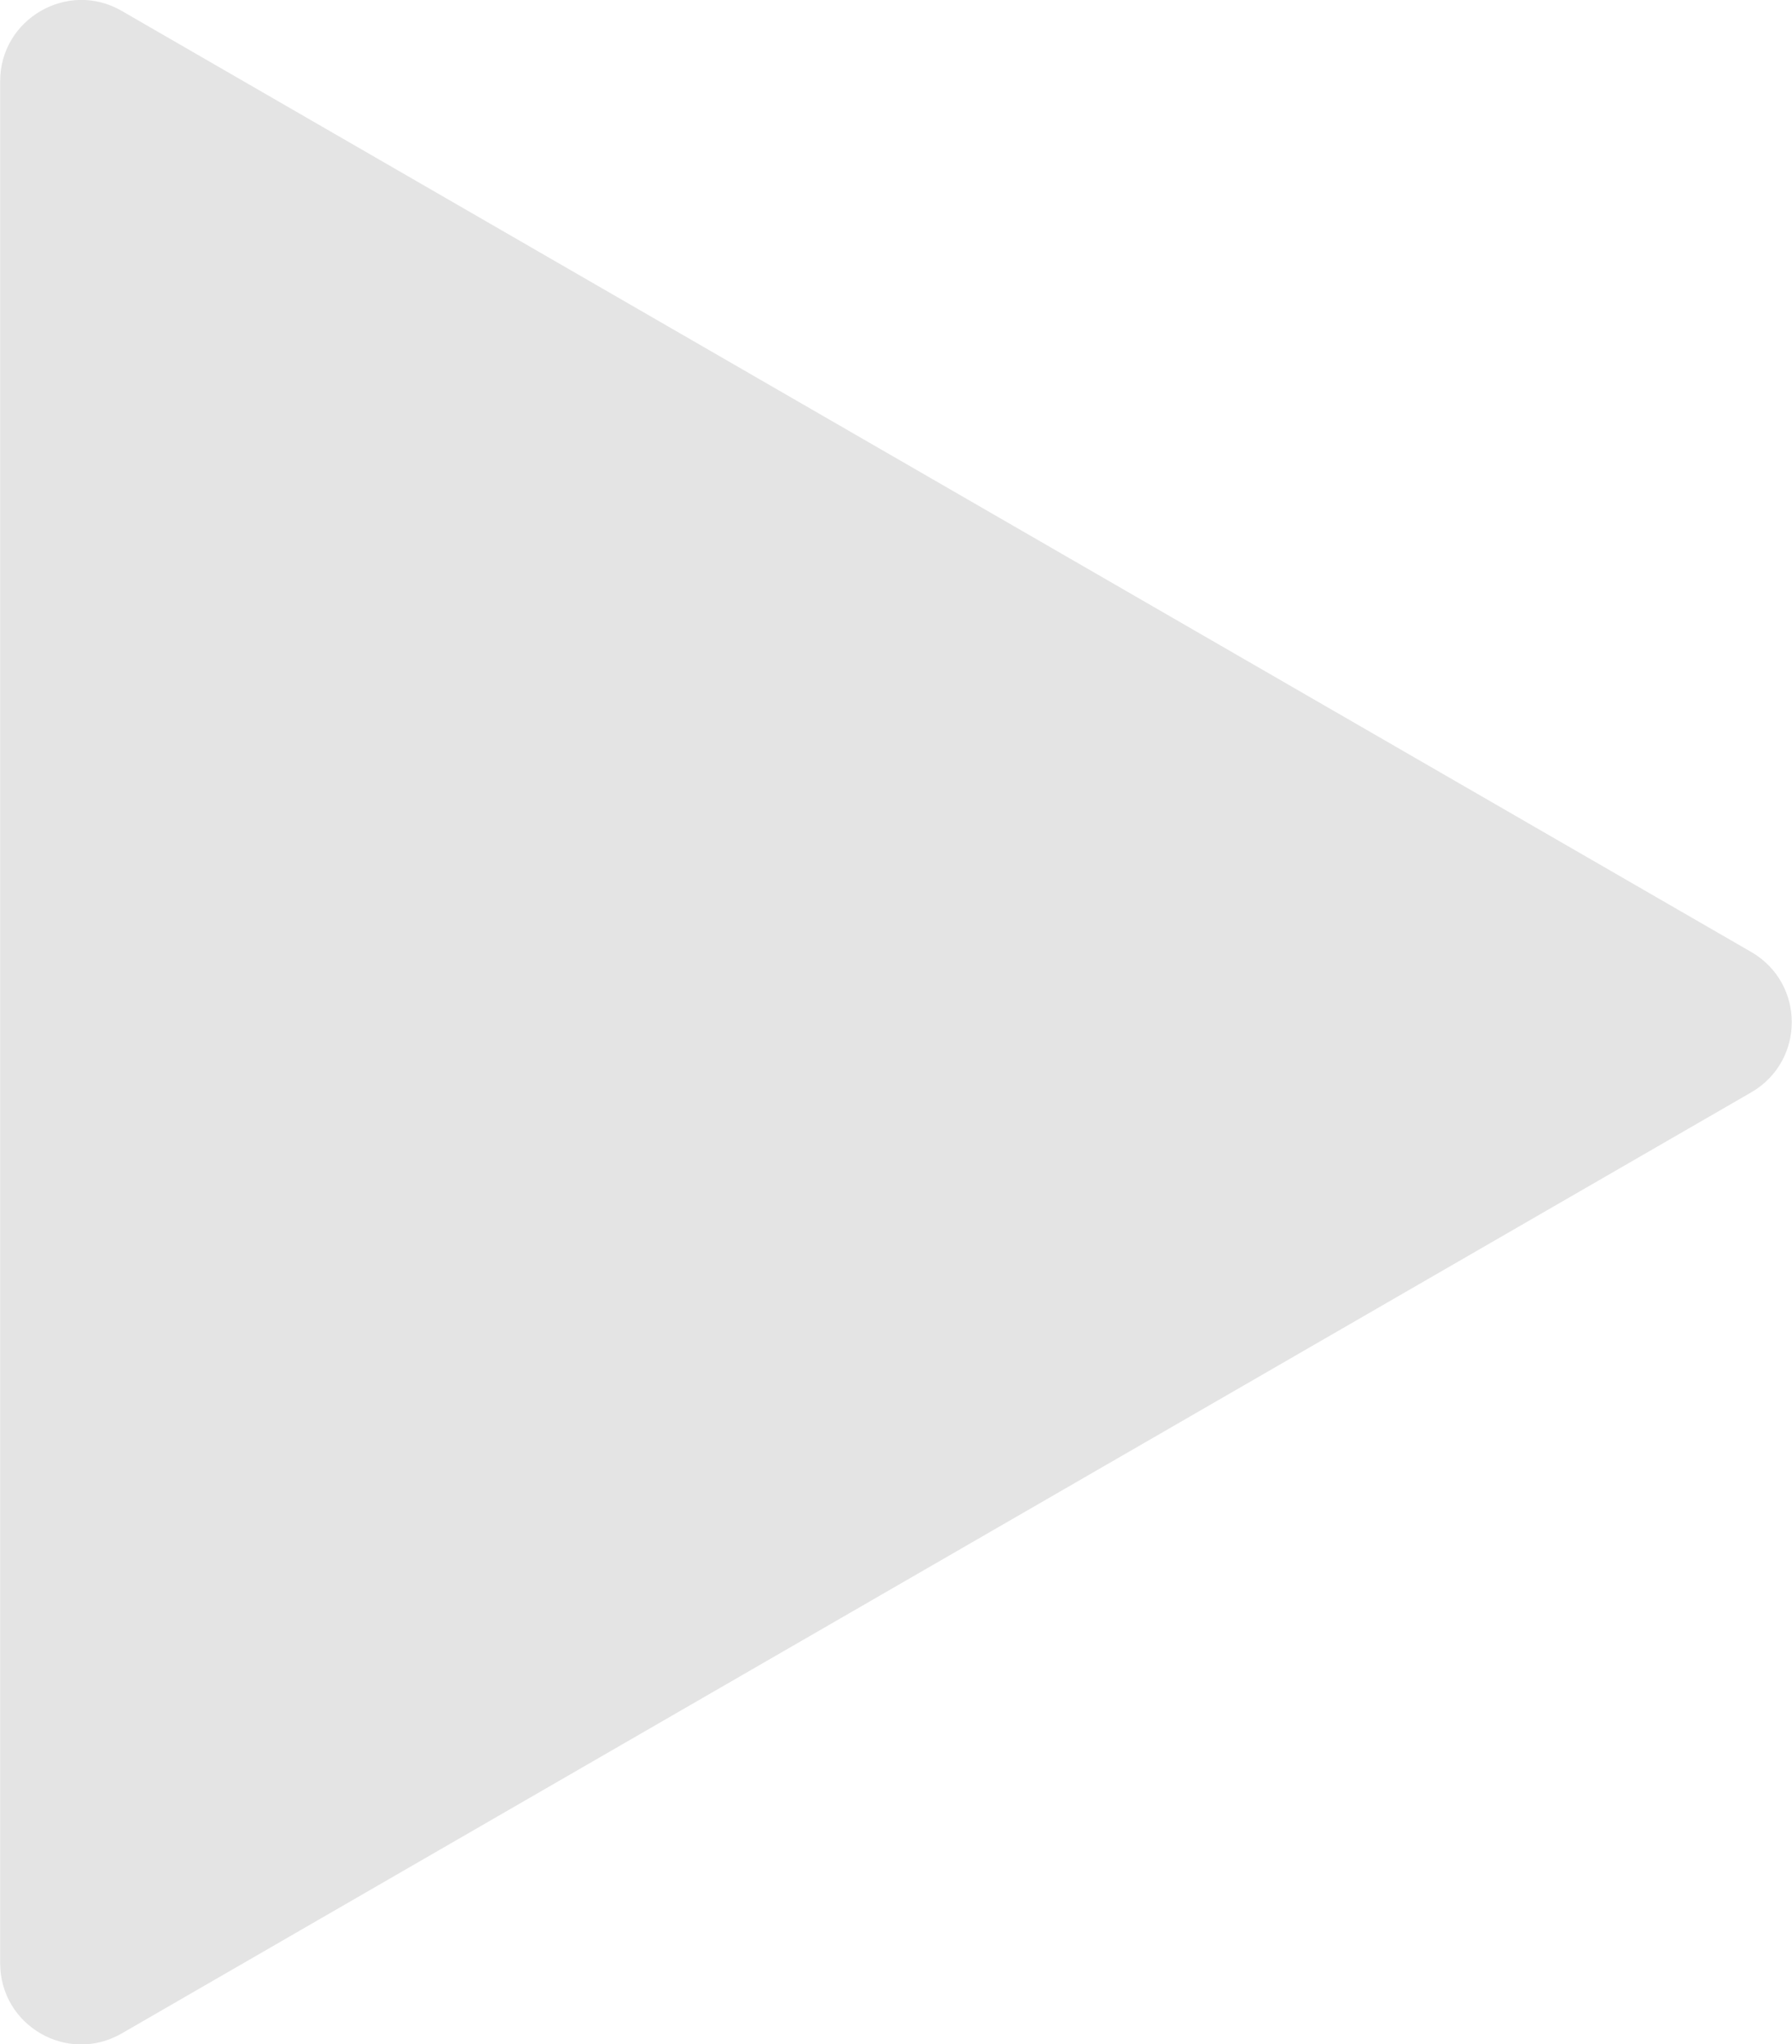 <?xml version="1.0" encoding="UTF-8"?><svg id="a" xmlns="http://www.w3.org/2000/svg" width="22.05mm" height="25.15mm" viewBox="0 0 62.5 71.3"><path d="M0,68.47V2.83C0,.66,2.36-.71,4.24.38l56.84,32.82c1.89,1.09,1.89,3.81,0,4.9L4.24,70.92c-1.89,1.09-4.24-.27-4.24-2.45Z" fill="#e4e4e4" fill-rule="evenodd"/></svg>